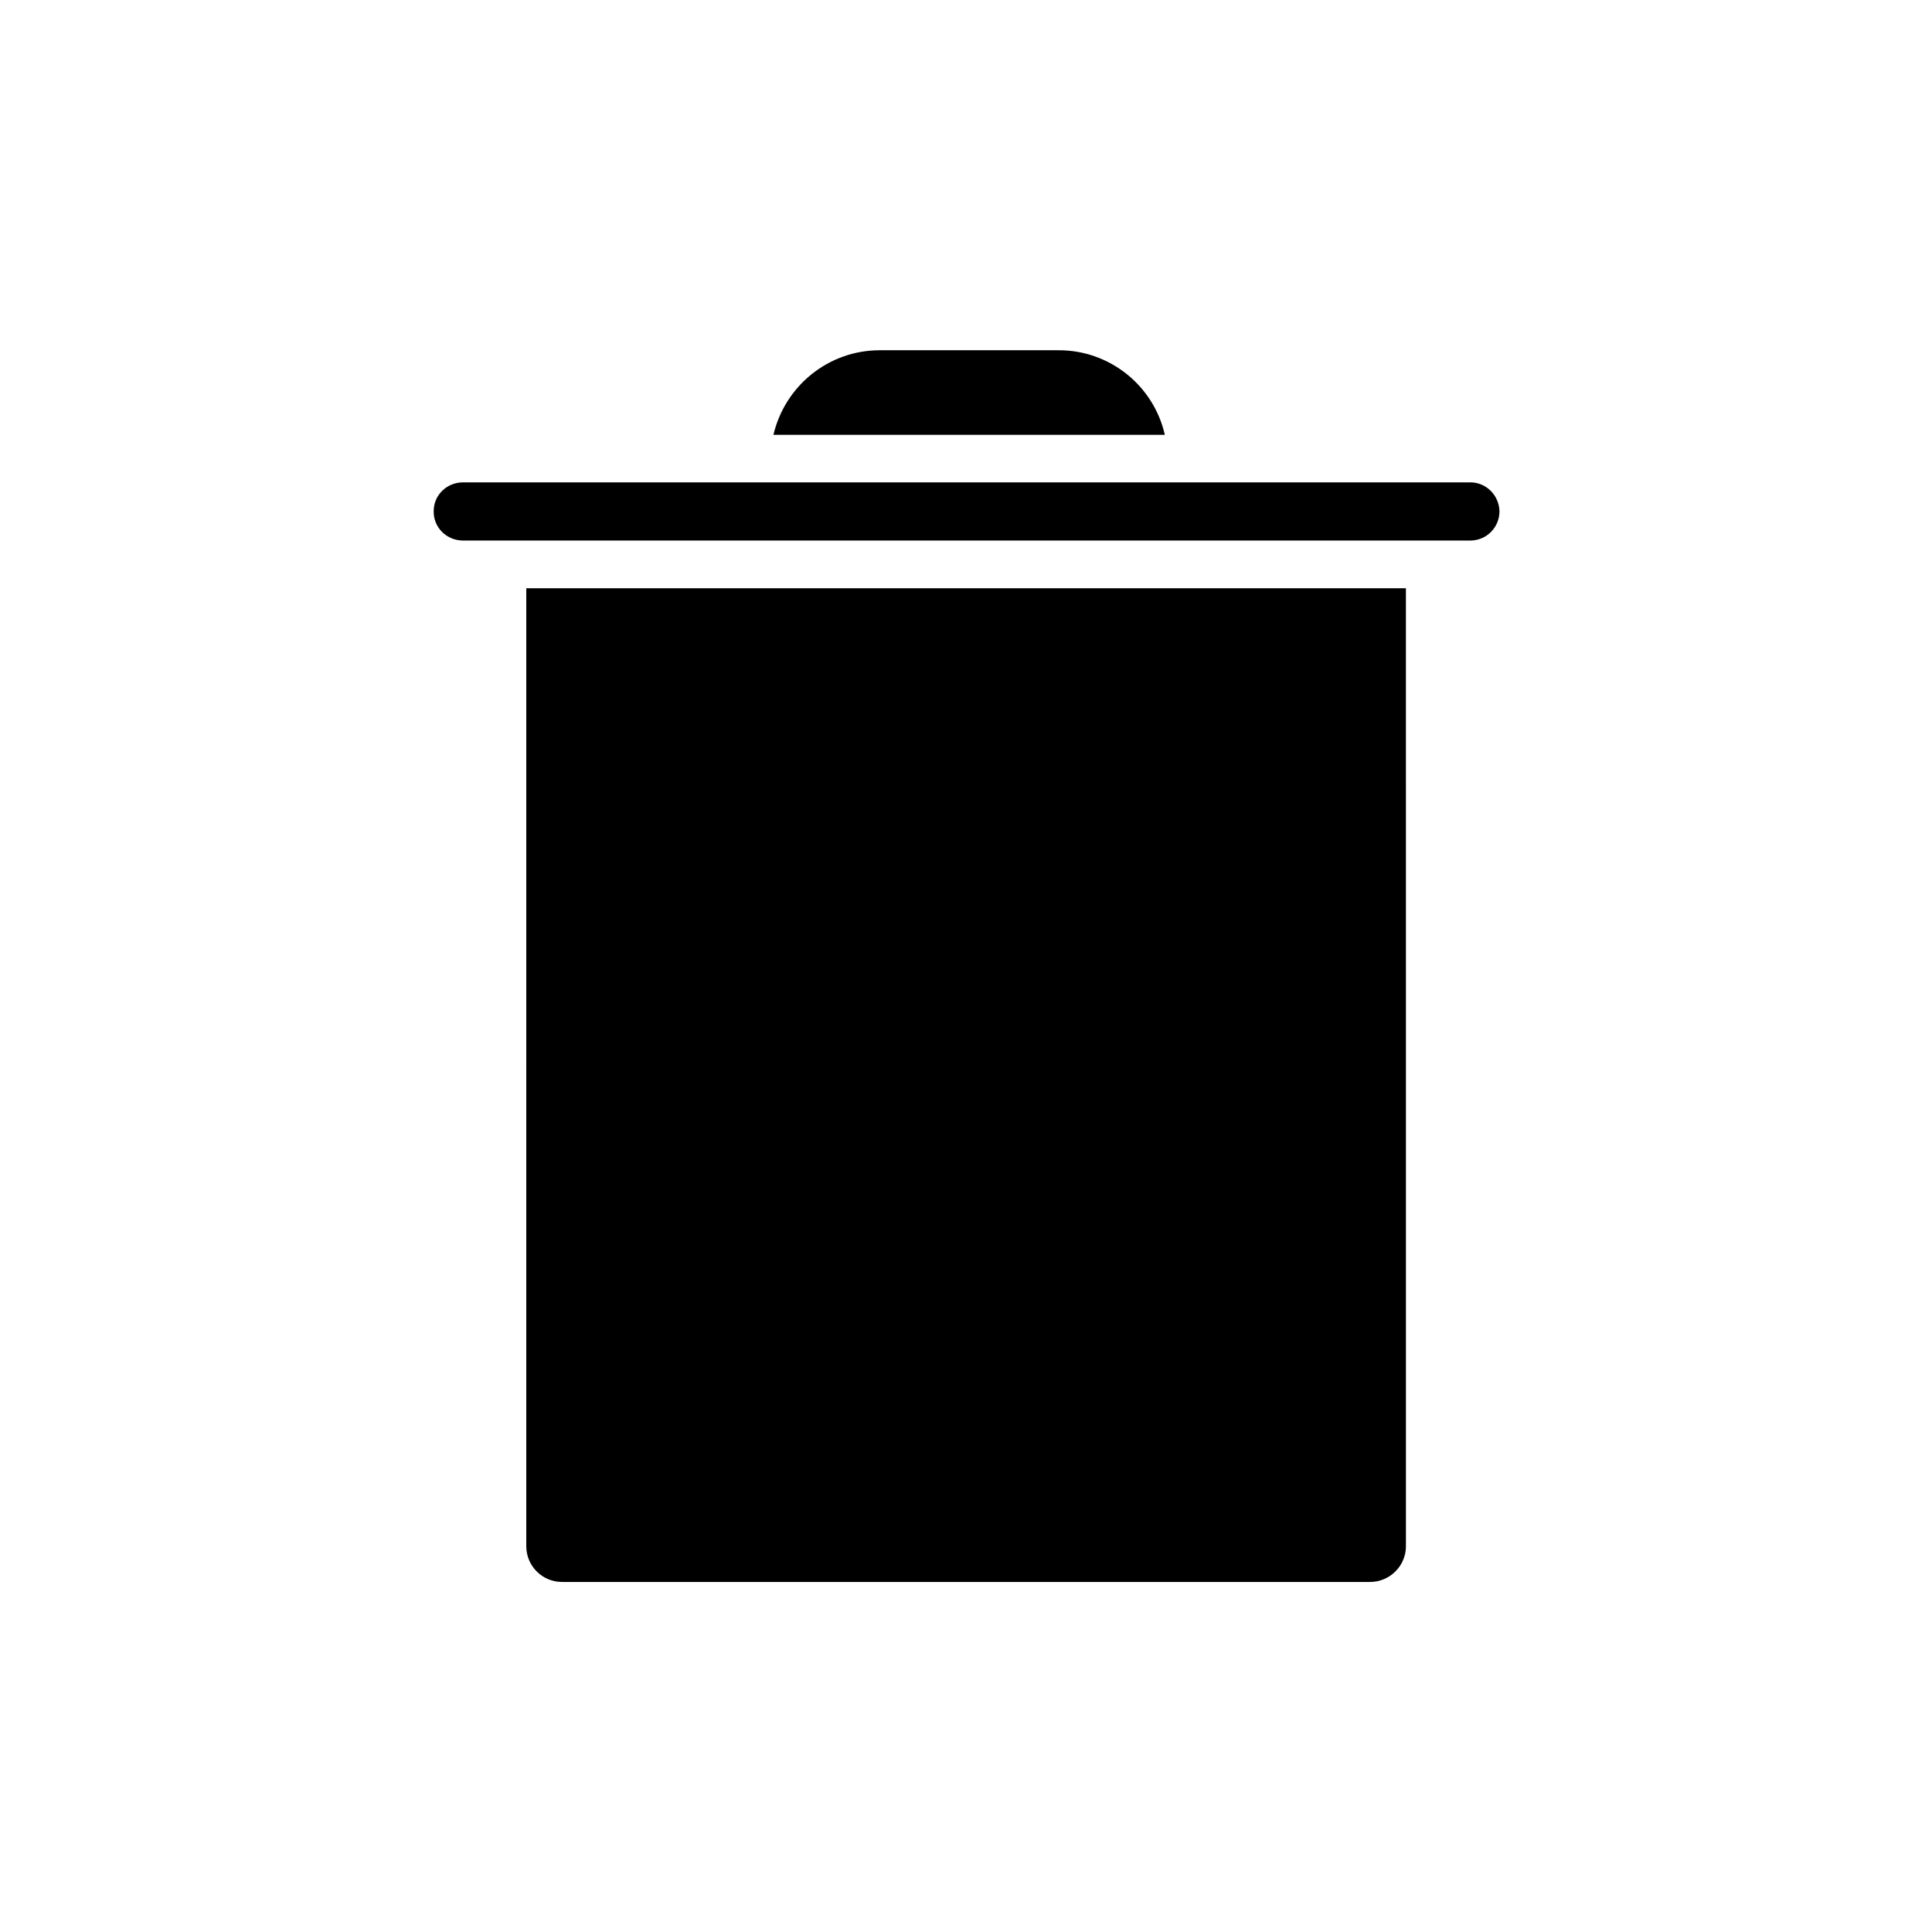 <?xml version="1.0" encoding="UTF-8"?>
<!-- Uploaded to: ICON Repo, www.svgrepo.com, Generator: ICON Repo Mixer Tools -->
<svg fill="#000000" width="800px" height="800px" version="1.1" viewBox="144 144 512 512" xmlns="http://www.w3.org/2000/svg">
 <g>
  <path d="m424.64 236.82h-47.512c-13.504 0-25.09 9.371-28.164 22.418h103.73c-2.973-13.098-14.66-22.418-28.059-22.418z"/>
  <path d="m533.56 271.83h-267.02c-4.231 0.102-7.606 3.426-7.606 7.609-0.102 4.231 3.273 7.707 7.606 7.809h267.07 0.203c4.231-0.102 7.559-3.527 7.559-7.758-0.105-4.285-3.582-7.711-7.812-7.66z"/>
  <path d="m283.47 553.76c0 5.238 4.231 9.473 9.473 9.473h214.12c5.289 0 9.523-4.281 9.523-9.473l-0.004-253.87h-233.11z"/>
 </g>
</svg>